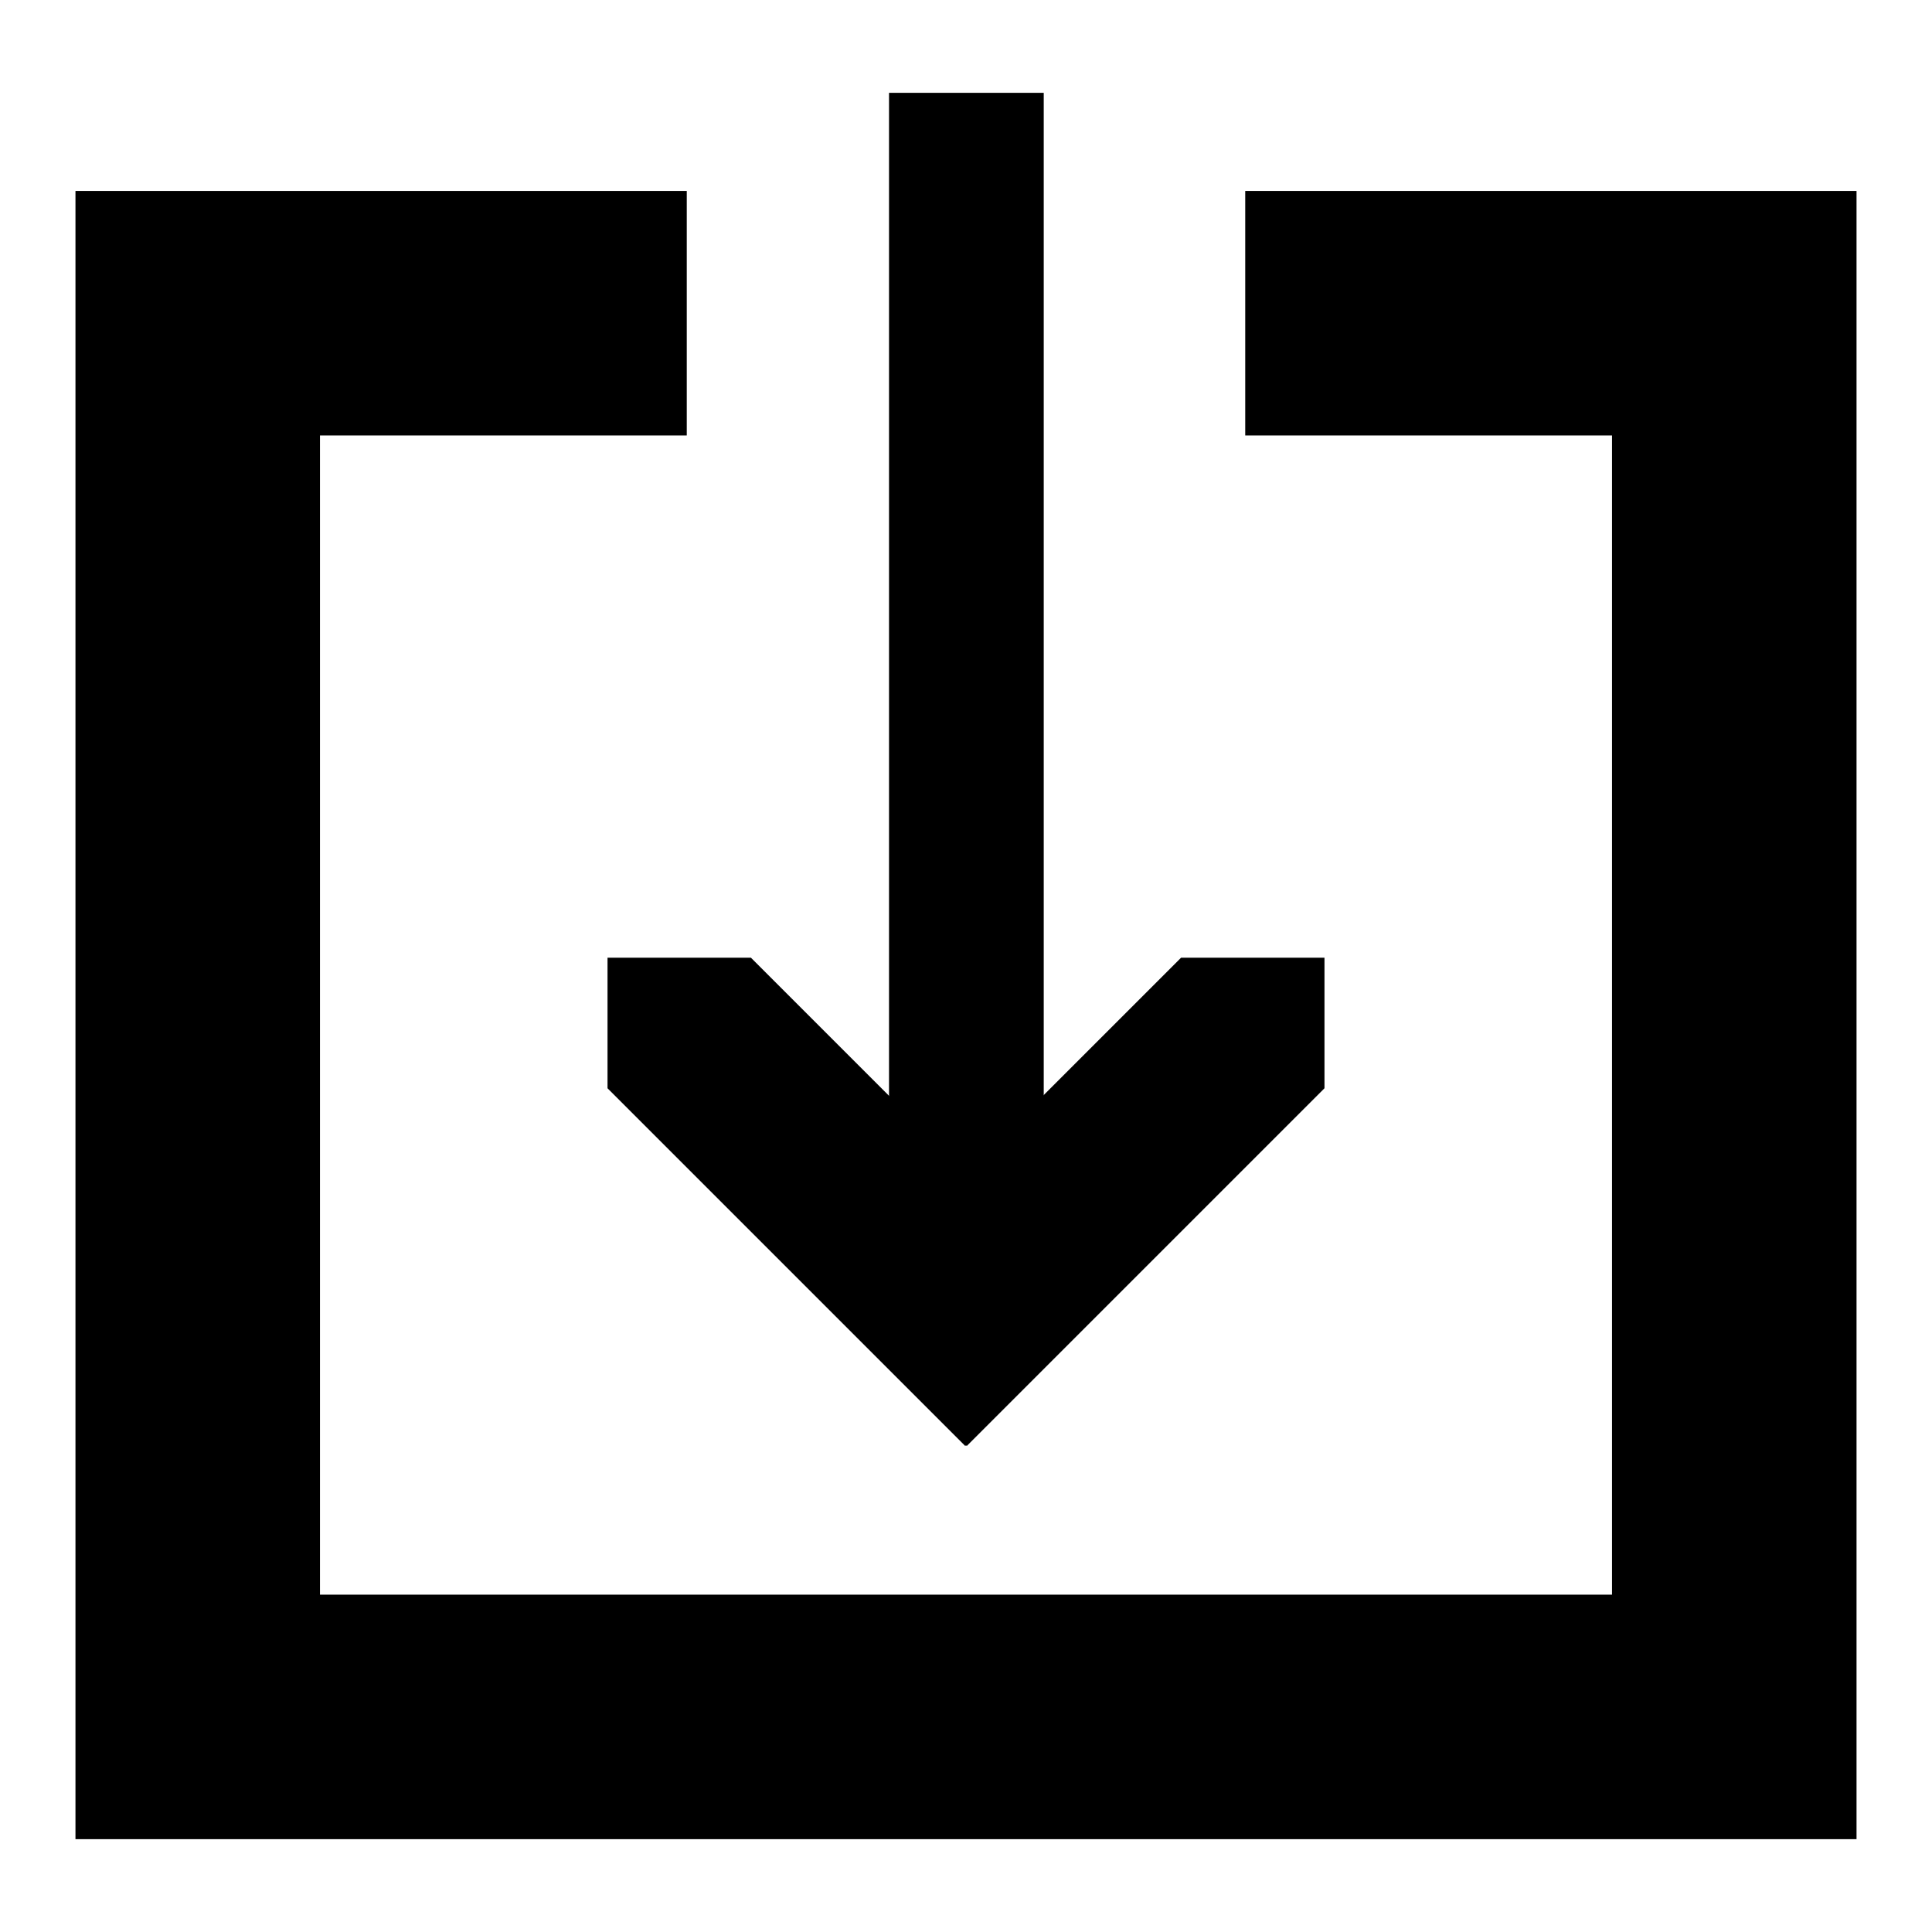 <?xml version="1.0" encoding="utf-8"?>
<!-- Svg Vector Icons : http://www.onlinewebfonts.com/icon -->
<!DOCTYPE svg PUBLIC "-//W3C//DTD SVG 1.1//EN" "http://www.w3.org/Graphics/SVG/1.1/DTD/svg11.dtd">
<svg version="1.1" xmlns="http://www.w3.org/2000/svg" xmlns:xlink="http://www.w3.org/1999/xlink" x="0px" y="0px" viewBox="0 0 256 256" enable-background="new 0 0 256 256" xml:space="preserve">
<g><g><path fill="#000000" d="M213.6,25.3H165v32.4h48.6v153.6H42.4V57.7H91V25.3H42.4H10v32.4v153.6v32.4h32.4h171.2H246v-32.4V57.7V25.3H213.6z"/><path fill="#000000" d="M117.8,12.3h20.5v152.6h-20.5V12.3L117.8,12.3z"/><path fill="#000000" d="M128,191.5l0.1,0.1l47.4-47.4v-17.3h-19L128,155.4l-28.5-28.5h-19v17.3l47.4,47.4L128,191.5z"/></g></g>
</svg>